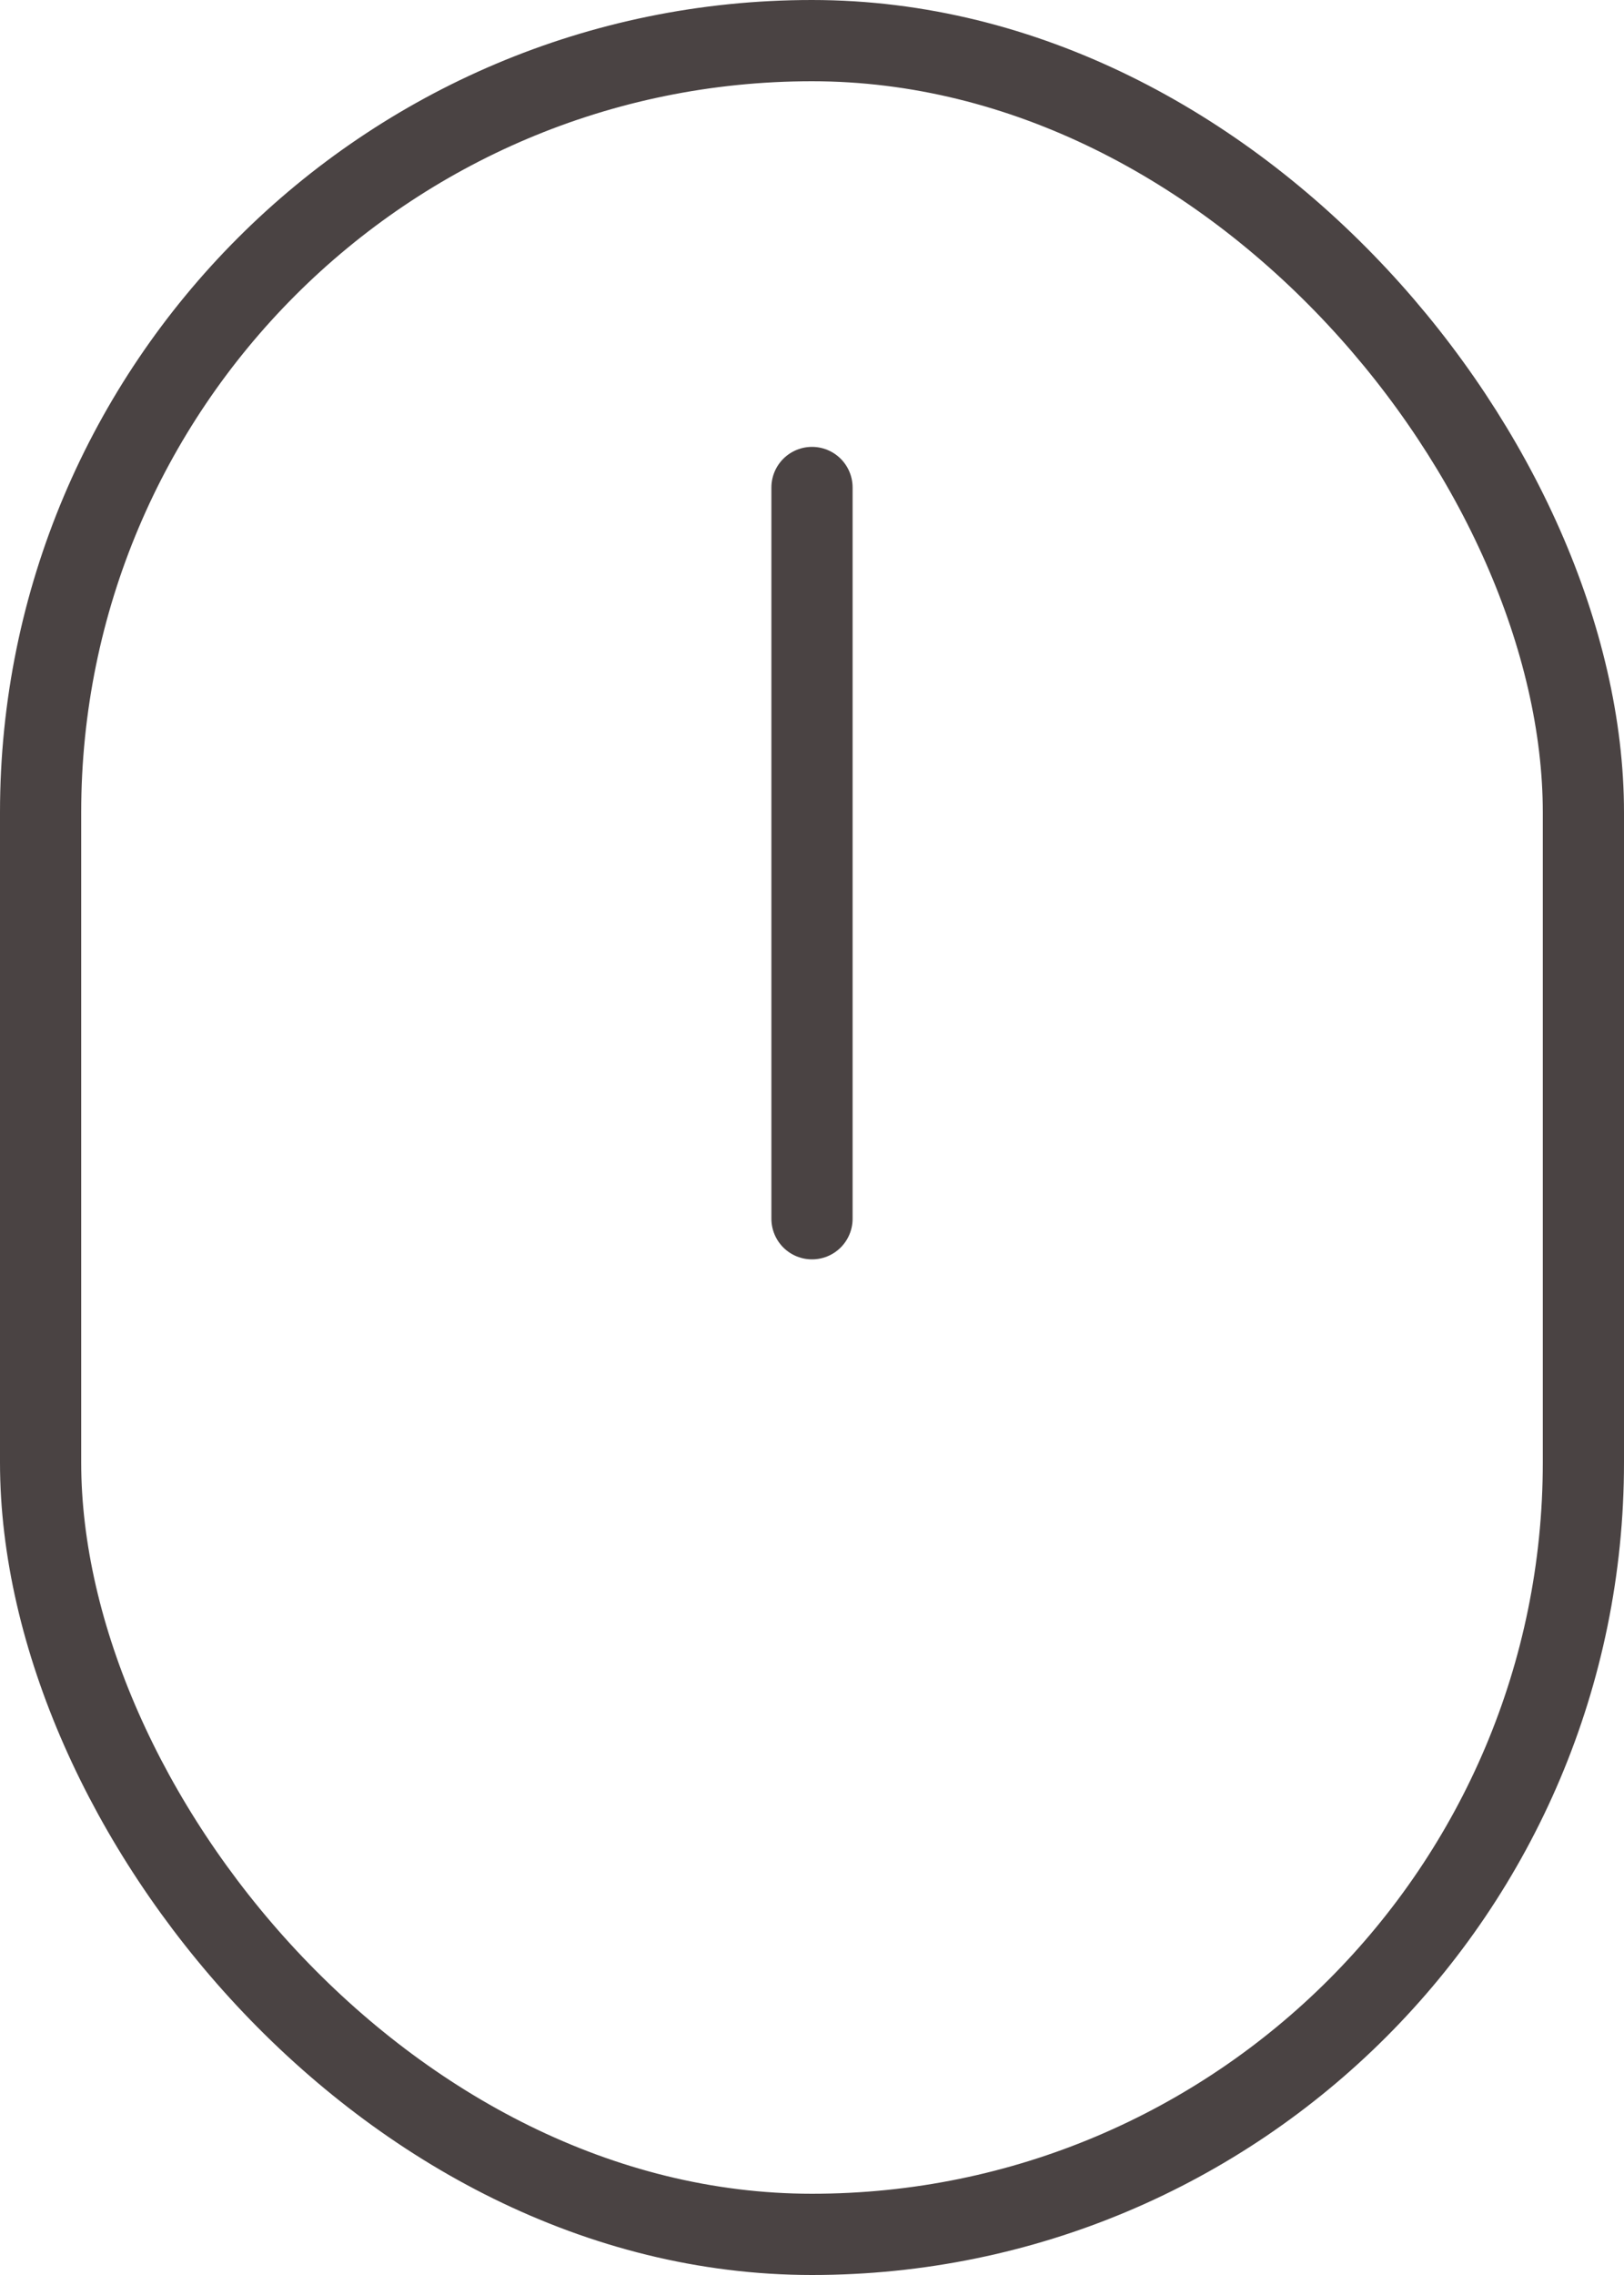 <svg xmlns="http://www.w3.org/2000/svg" width="20" height="28" viewBox="0 0 20 28" fill="none"><rect x="0.5" y="0.5" width="19" height="27" rx="9.5" stroke="#4A4343"></rect><path d="M10 6V15" stroke="#4A4343" stroke-linecap="round"></path></svg>
